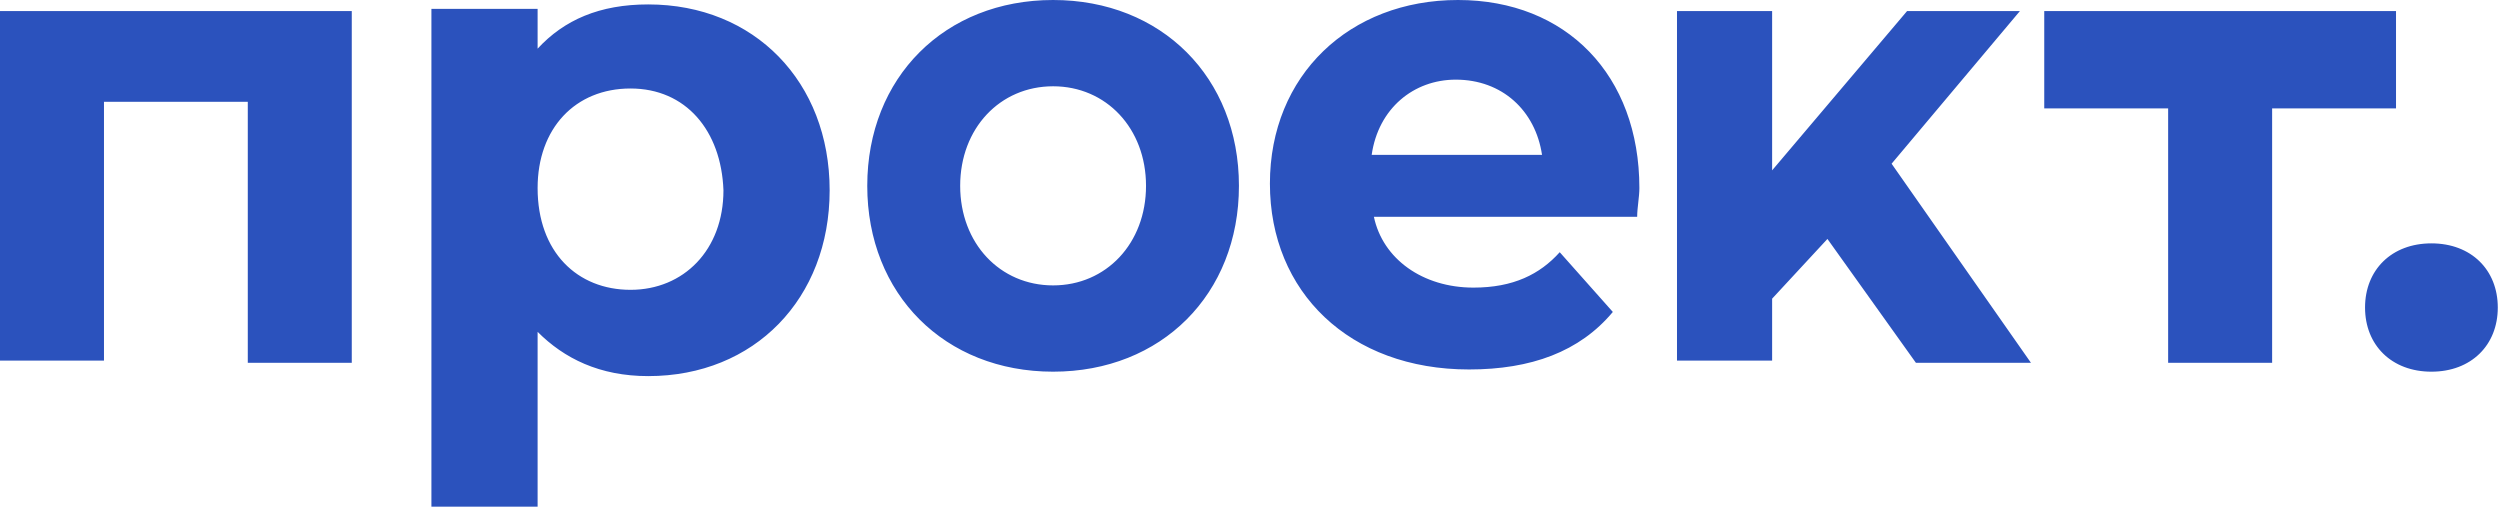 <svg version="1.1" id="Layer_1" xmlns="http://www.w3.org/2000/svg" xmlns:xlink="http://www.w3.org/1999/xlink" x="0px" y="0px" width="113px" height="23px" viewBox="0 0 113 23" xml:space="preserve">
<path fill="rgb(43, 82, 189)" d="M75.8,16.4V0.5h4.3v7.2l6.1-7.2h5.1l-5.8,6.9l6.3,9h-5.2l-4-5.6l-2.5,2.7v2.8H75.8L75.8,16.4z
    M56,8.4c0,4.9-3.5,8.4-8.4,8.4s-8.4-3.5-8.4-8.4S42.7,0,47.6,0S56,3.5,56,8.4z M47.6,12.9c2.4,0,4.2-1.9,4.2-4.5S50,3.9,47.6,3.9
    c-2.4,0-4.2,1.9-4.2,4.5S45.2,12.9,47.6,12.9z M108.3,4.9h-5.6v11.5H98V4.9h-5.6V0.5h15.9V4.9L108.3,4.9z M0,0.5h15.9v15.9h-4.7
    V4.6H4.7v11.7H0V0.5L0,0.5z M74,9.8H62.1c0.4,1.9,2.2,3.2,4.5,3.2c1.8,0,3-0.6,3.9-1.6l2.4,2.7c-1.5,1.8-3.7,2.6-6.5,2.6
    c-5.4,0-9-3.5-9-8.4S61,0,65.9,0s8.2,3.4,8.2,8.5C74.1,8.9,74,9.4,74,9.8z M62,7h7.7c-0.3-2-1.8-3.4-3.9-3.4
    C63.9,3.6,62.3,4.9,62,7z M112.9,13.9c0,1.7-1.2,2.9-3,2.9s-3-1.2-3-2.9c0-1.7,1.2-2.9,3-2.9S112.9,12.2,112.9,13.9z M37.5,8.6
    c0,4.9-3.4,8.4-8.2,8.4c-2.2,0-3.8-0.8-5-2v7.9h-4.8V0.4h4.8v1.8c1.2-1.3,2.8-2,5-2C34.1,0.2,37.5,3.7,37.5,8.6L37.5,8.6z
    M28.5,13.1c2.4,0,4.2-1.8,4.2-4.5C32.6,5.9,31,4,28.5,4c-2.5,0-4.2,1.8-4.2,4.5C24.3,11.4,26.1,13.1,28.5,13.1z"></path>
</svg>

